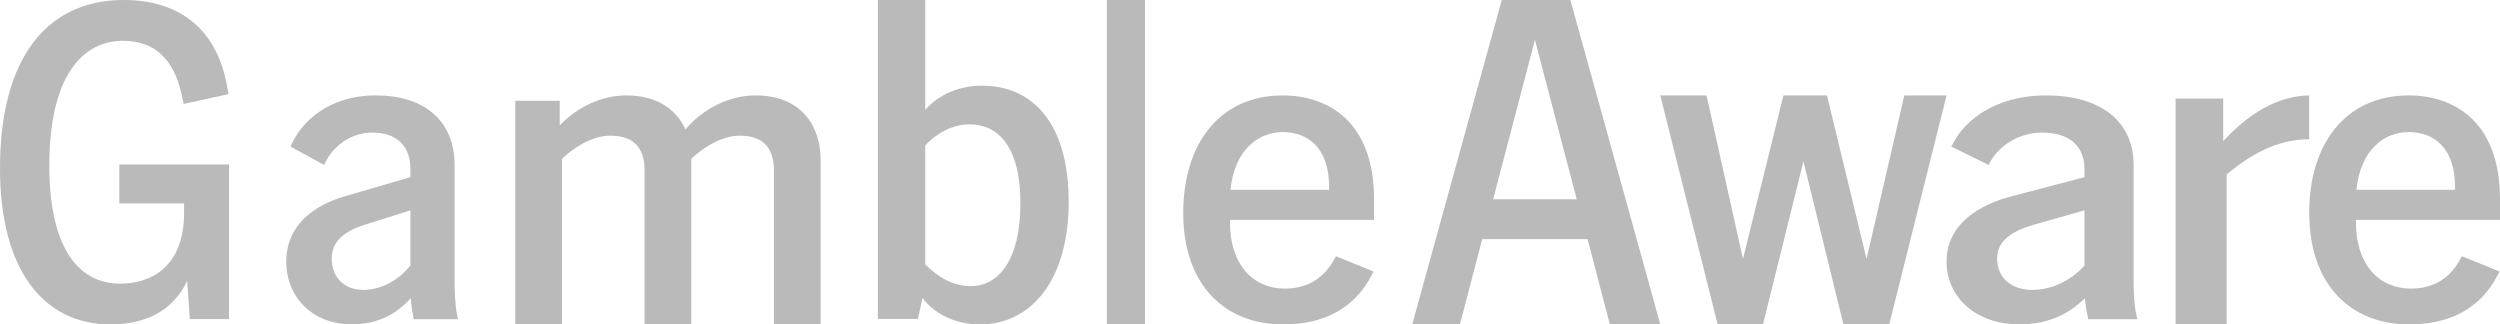<svg width="131" height="17" viewBox="0 0 131 17" fill="none" xmlns="http://www.w3.org/2000/svg">
<path d="M0 8.827C0 2.958 2.516 0 6.485 0C9.231 0 11.308 1.362 11.884 4.438L11.976 4.931L9.623 5.448L9.53 5.003C9.091 2.937 7.961 2.139 6.439 2.139C4.292 2.139 2.584 4.041 2.584 8.665C2.584 13.031 4.131 14.863 6.3 14.863C7.847 14.863 9.646 14.042 9.646 11.153V10.661H6.254V8.618H12V16.718H9.946L9.807 14.722C9.045 16.341 7.546 17 5.792 17C2.285 16.997 0 14.157 0 8.827L0 8.827Z" fill="#BABABA"/>
<path d="M21.527 15.626C20.836 16.381 19.923 16.978 18.453 17C16.36 17 15 15.556 15 13.703C15 11.688 16.627 10.702 18.052 10.29L21.506 9.283V8.87C21.506 7.588 20.725 6.947 19.501 6.947C18.364 6.947 17.452 7.68 17.051 8.504L16.983 8.642L15.222 7.68L15.335 7.451C15.825 6.42 17.184 5 19.7 5C22.217 5 23.822 6.306 23.822 8.664V14.687C23.822 15.258 23.845 16.015 23.955 16.519L24 16.726H21.683L21.66 16.61C21.593 16.29 21.548 15.969 21.527 15.627L21.527 15.626ZM19.054 15.19C20.078 15.19 20.992 14.571 21.504 13.908V11.023L19.098 11.779C18.186 12.076 17.382 12.557 17.382 13.543C17.382 14.529 18.029 15.192 19.054 15.192V15.191V15.19Z" fill="#BABABA"/>
<path d="M38.764 7.109C37.8 7.109 36.788 7.765 36.223 8.328V17H33.776V8.913C33.776 7.717 33.164 7.108 31.988 7.108C31.024 7.108 30.012 7.764 29.447 8.327V16.998H27V5.281H29.33V6.571C30.224 5.634 31.494 5 32.812 5C34.459 5 35.447 5.75 35.917 6.781C36.811 5.726 38.176 5 39.588 5C42.012 5 43 6.618 43 8.375V17H40.553V8.913C40.553 7.717 39.942 7.108 38.765 7.108L38.764 7.109Z" fill="#BABABA"/>
<path d="M48.339 15.614L48.1 16.712H46V0H48.482V5.754C49.198 4.943 50.295 4.488 51.441 4.488C54.162 4.488 56 6.518 56 10.577C56 14.636 54.066 17 51.346 17C50.128 17 49.007 16.498 48.339 15.615L48.339 15.614ZM50.868 14.993C52.277 14.993 53.47 13.704 53.47 10.648C53.47 7.592 52.229 6.517 50.821 6.517C49.866 6.517 49.078 6.994 48.482 7.615V13.847C49.102 14.492 49.914 14.993 50.868 14.993Z" fill="#BABABA"/>
<path d="M58 0H60V17H58V0Z" fill="#BABABA"/>
<path d="M62.001 11.161C62.001 7.543 63.901 5 67.217 5C69.55 5 72 6.328 72 10.45V11.526H64.452V11.664C64.452 13.886 65.679 15.122 67.312 15.122C68.369 15.122 69.26 14.71 69.86 13.679L70.004 13.426L71.975 14.228L71.855 14.457C70.965 16.152 69.379 17 67.24 17C64.212 17 62 14.961 62 11.159V11.161L62.001 11.161ZM69.644 9.947V9.786C69.644 7.701 68.491 6.922 67.217 6.922C65.944 6.922 64.693 7.838 64.477 9.945H69.646L69.644 9.947Z" fill="#BABABA"/>
<path d="M78.692 0H82.287L87 17H84.357L83.19 12.532H77.667L76.5 17H74L78.692 0ZM82.62 10.443L80.43 2.088L78.24 10.443H82.62Z" fill="#BABABA"/>
<path d="M87.001 5H89.423L91.332 13.569L93.452 5H95.734L97.807 13.569L99.787 5H102L98.995 17H96.596L94.5 8.456L92.38 17H90.005L87 5H87.001Z" fill="#BABABA"/>
<path d="M109.251 15.626C108.483 16.381 107.469 16.978 105.836 17C103.51 17 102 15.556 102 13.703C102 11.688 103.805 10.702 105.391 10.29L109.227 9.283V8.87C109.227 7.588 108.361 6.947 107 6.947C105.739 6.947 104.724 7.68 104.278 8.504L104.205 8.642L102.249 7.68L102.373 7.451C102.918 6.42 104.428 5 107.223 5C110.019 5 111.802 6.306 111.802 8.664V14.687C111.802 15.258 111.827 16.015 111.95 16.519L112 16.726H109.426L109.401 16.61C109.327 16.29 109.278 15.969 109.252 15.627H109.251L109.251 15.626ZM106.505 15.19C107.643 15.19 108.659 14.571 109.227 13.908V11.023L106.555 11.779C105.539 12.076 104.648 12.557 104.648 13.543C104.648 14.529 105.367 15.192 106.505 15.192V15.191V15.19Z" fill="#BABABA"/>
<path d="M114 5.166H116.496V7.391C118.195 5.568 119.714 5.024 121 5V7.297C119.199 7.297 117.783 8.22 116.677 9.142V17H114.002V5.166H114Z" fill="#BABABA"/>
<path d="M121.001 11.161C121.001 7.543 122.9 5 126.217 5C128.549 5 131 6.328 131 10.45V11.526H123.453V11.664C123.453 13.886 124.68 15.122 126.314 15.122C127.372 15.122 128.262 14.71 128.862 13.679L129.006 13.426L130.977 14.228L130.857 14.457C129.967 16.152 128.381 17 126.243 17C123.215 17 121.004 14.961 121.004 11.159L121 11.161L121.001 11.161ZM128.643 9.947V9.786C128.643 7.701 127.49 6.922 126.215 6.922C124.941 6.922 123.691 7.838 123.475 9.945H128.643V9.947Z" fill="#BABABA"/>
</svg>
